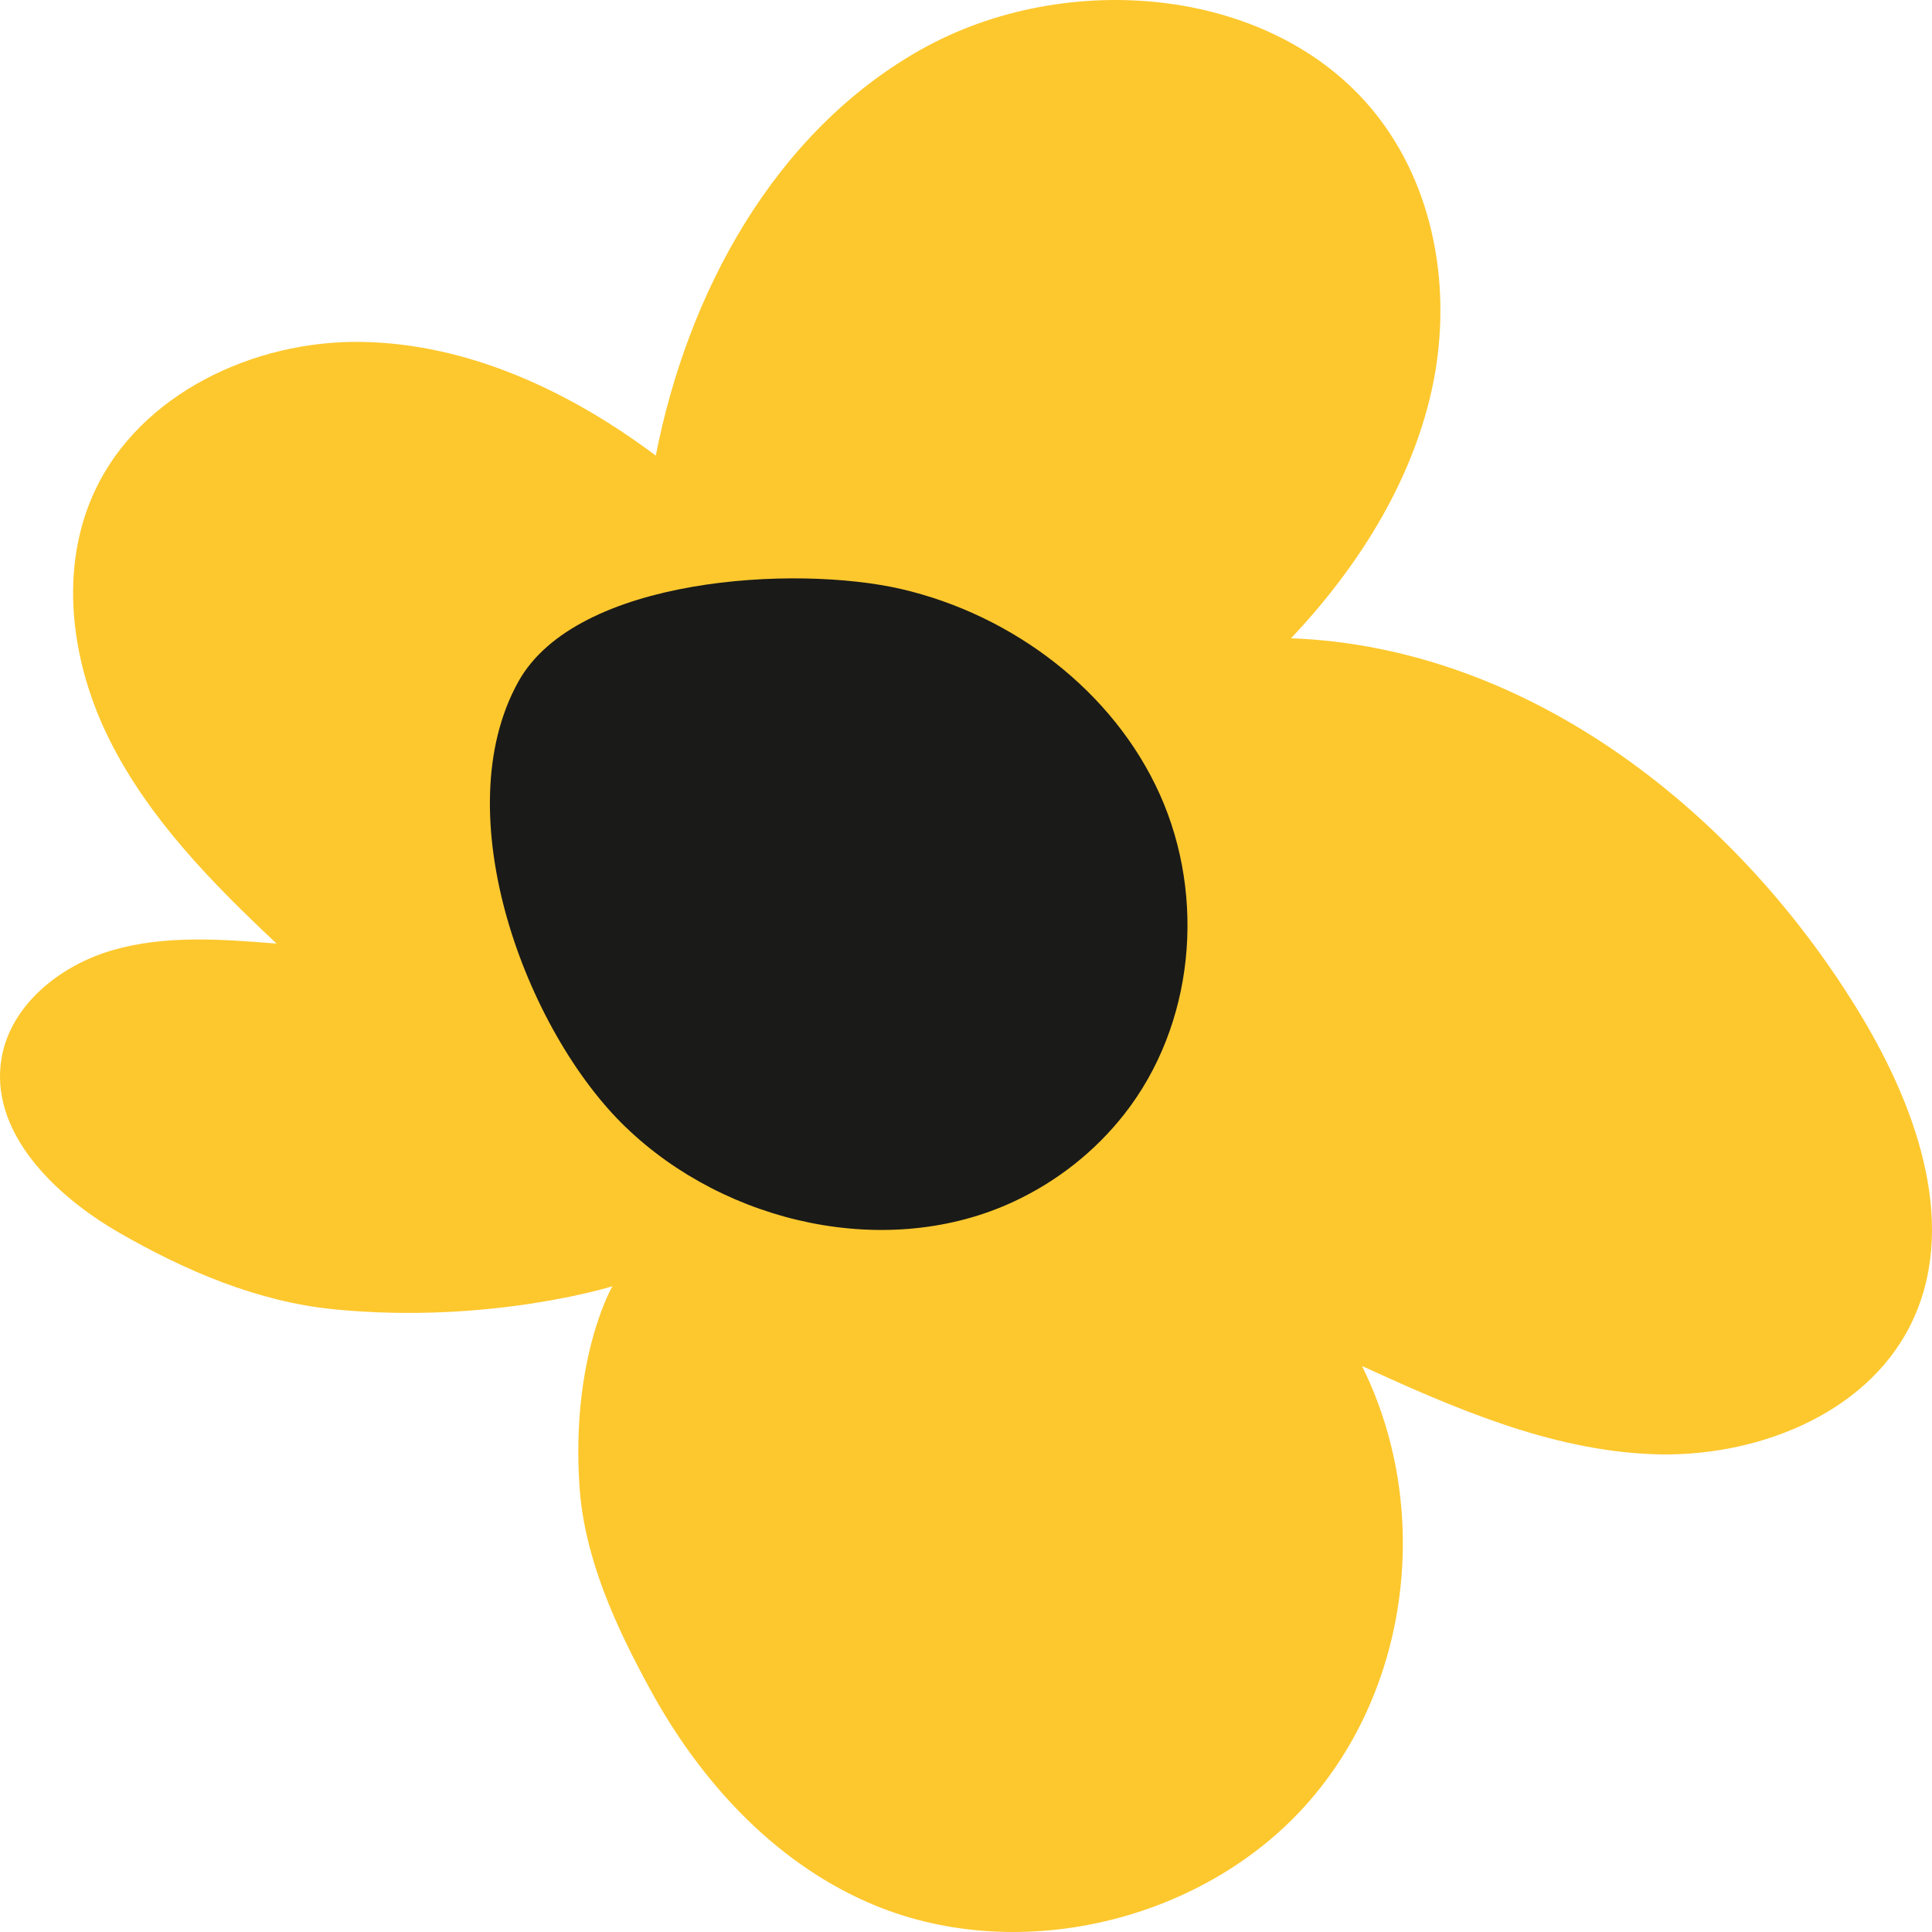 <?xml version="1.0" encoding="UTF-8"?> <svg xmlns="http://www.w3.org/2000/svg" width="30" height="30" viewBox="0 0 30 30" fill="none"><path d="M1.85 19.141C0.831 18.555 -0.172 17.563 0.025 16.426C0.168 15.605 0.929 14.991 1.749 14.754C2.569 14.517 3.444 14.584 4.295 14.652C3.298 13.717 2.323 12.722 1.712 11.511C1.101 10.301 0.9 8.828 1.481 7.604C2.182 6.124 3.926 5.287 5.599 5.309C7.272 5.331 8.858 6.081 10.183 7.075C10.676 4.554 12.013 2.063 14.291 0.775C16.57 -0.513 19.855 -0.221 21.42 1.843C22.322 3.031 22.551 4.63 22.228 6.074C21.904 7.519 21.075 8.821 20.048 9.911C23.773 10.051 27.028 12.652 28.911 15.79C29.787 17.252 30.427 19.087 29.652 20.602C28.946 21.982 27.23 22.645 25.648 22.58C24.067 22.515 22.582 21.866 21.149 21.212C22.236 23.396 21.914 26.206 20.274 28.032C18.635 29.859 15.746 30.537 13.476 29.54C11.993 28.89 10.86 27.635 10.096 26.234C9.561 25.254 9.077 24.201 8.999 23.094C8.861 21.088 9.509 19.973 9.509 19.973C9.509 19.973 7.613 20.567 5.196 20.332C4.008 20.217 2.877 19.733 1.85 19.141Z" fill="#FDC82E"></path><path d="M9.718 17.504C11.271 19.002 13.784 19.577 15.753 18.653C16.422 18.339 17.005 17.877 17.457 17.302C18.546 15.916 18.728 13.938 18.011 12.338C17.293 10.738 15.735 9.55 13.993 9.146C12.351 8.767 8.954 8.959 8.05 10.583C6.907 12.634 8.161 16.004 9.717 17.504" fill="#1A1A18"></path></svg> 